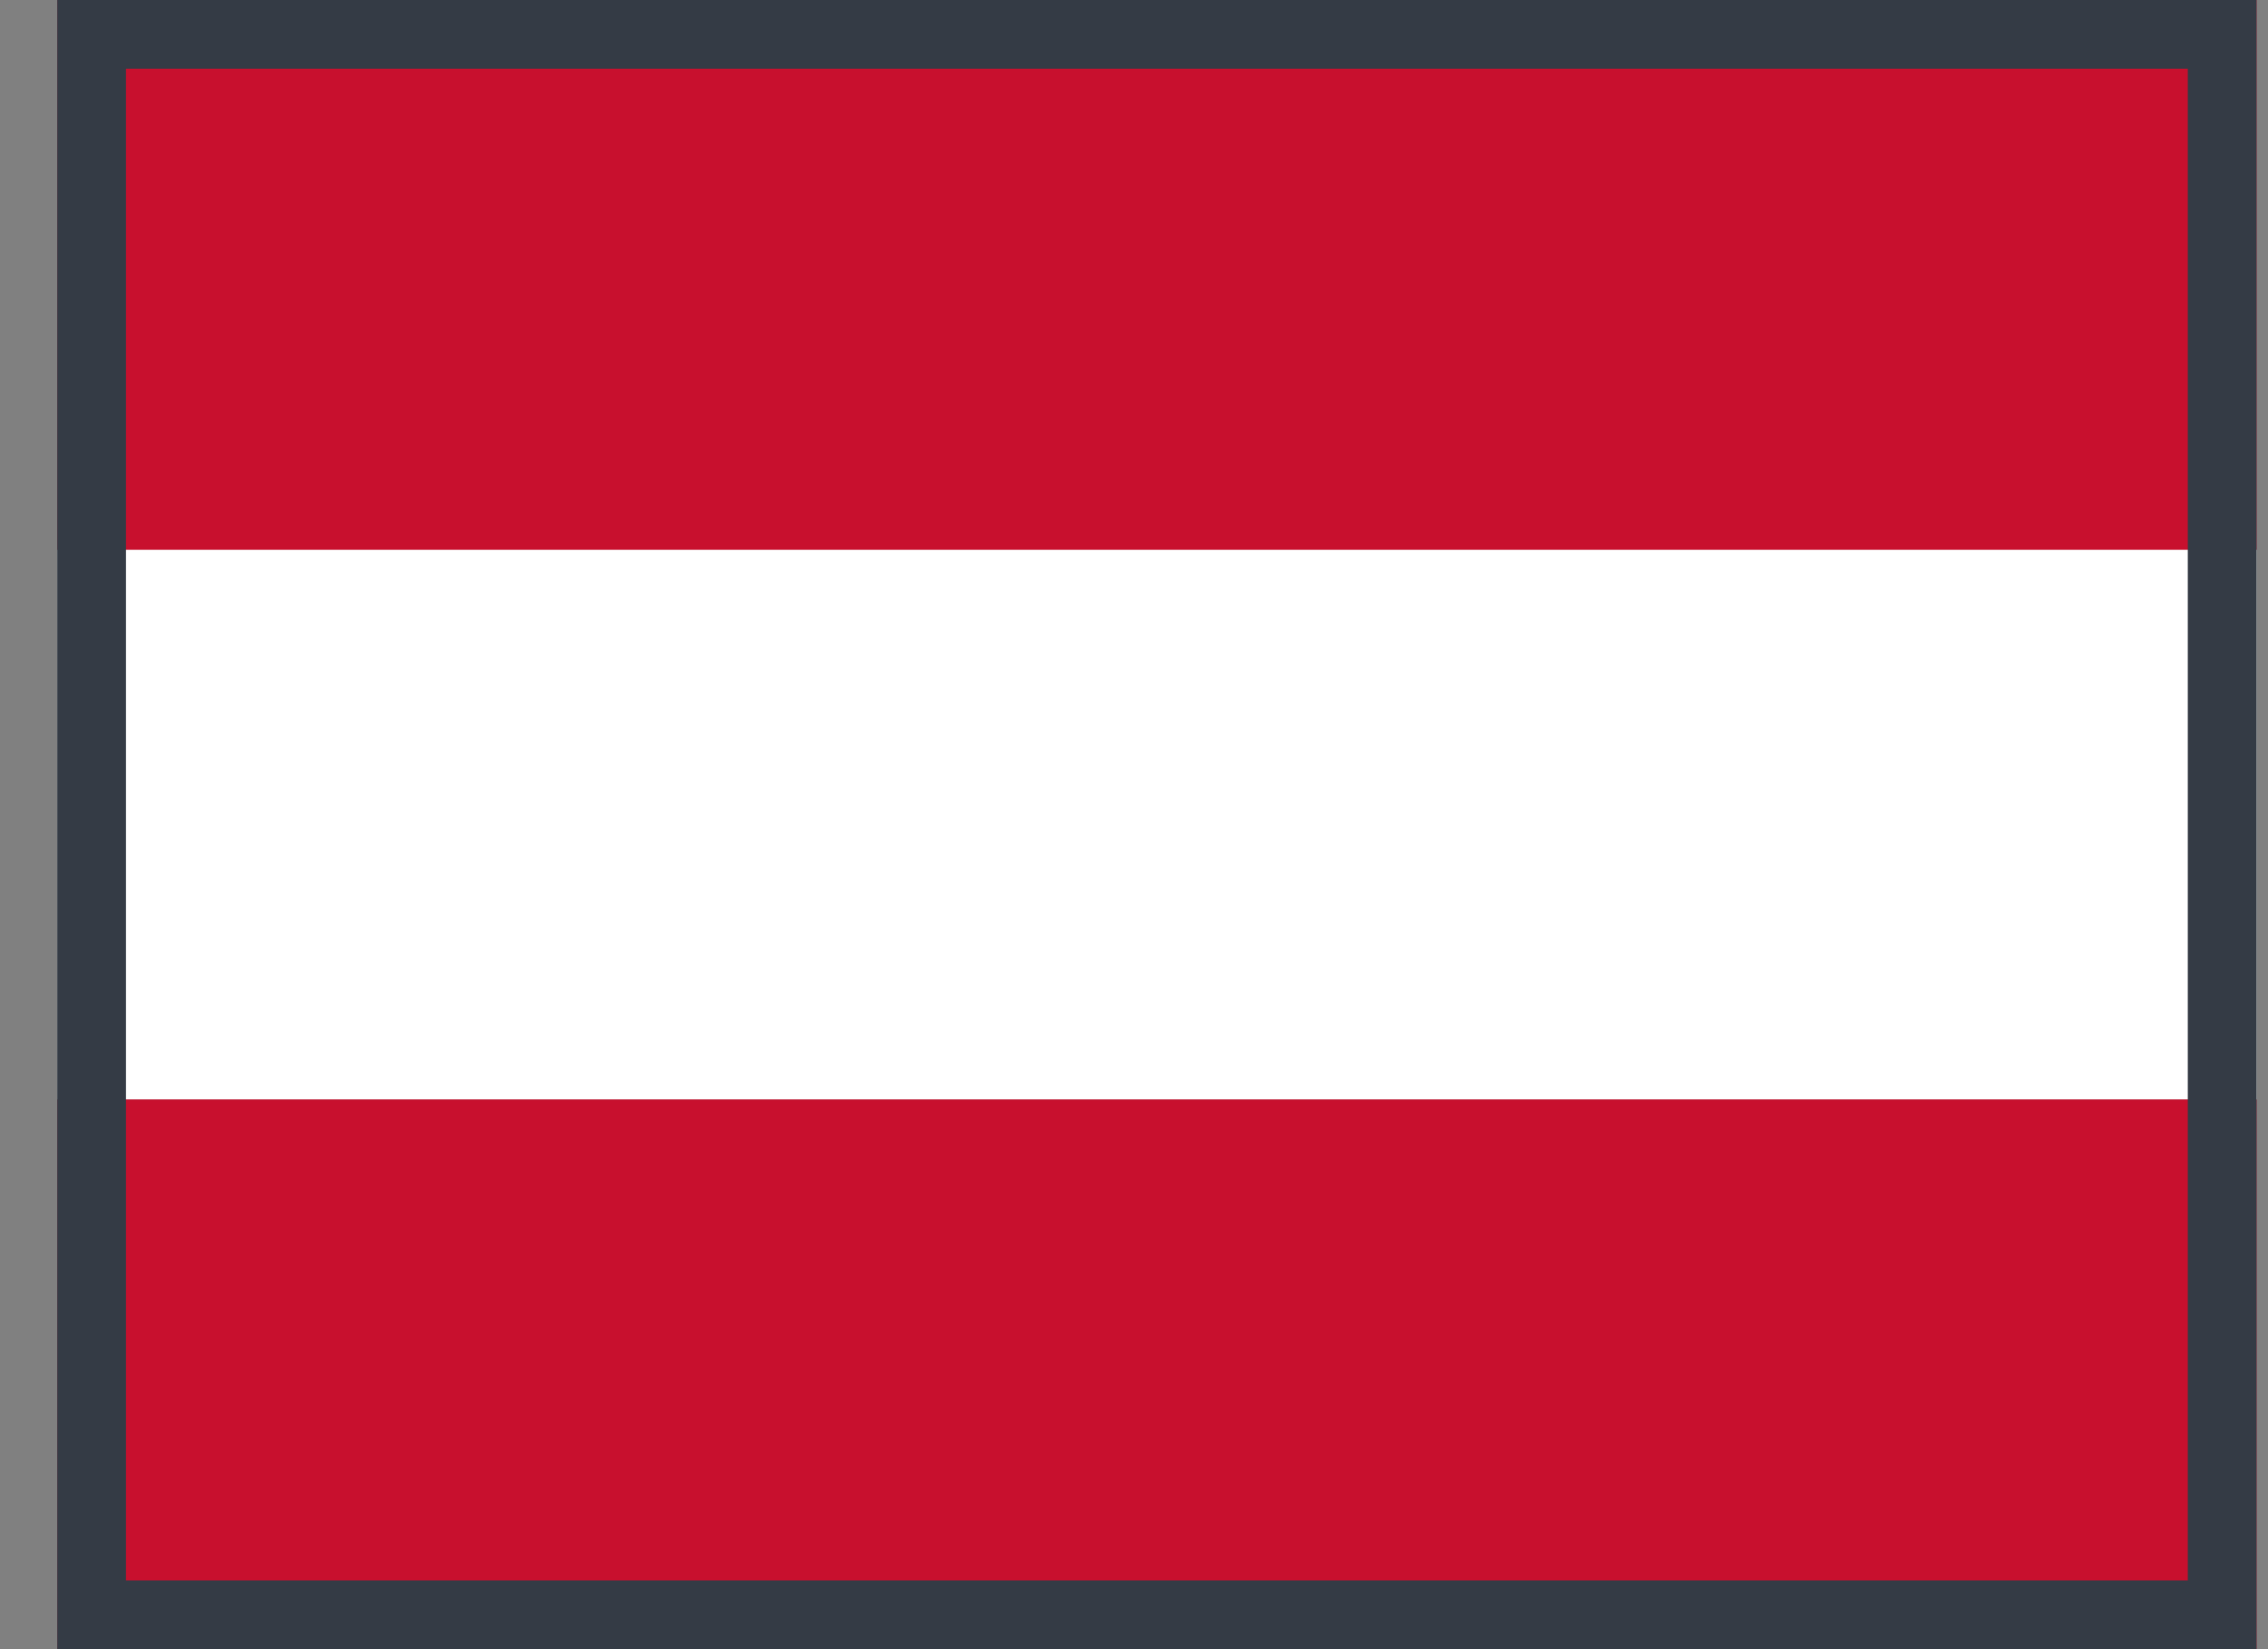 <svg width="33" height="24" viewBox="0 0 33 24" fill="none" xmlns="http://www.w3.org/2000/svg">
<rect x="0" y="0" width="33" height="24" fill="#808080" stroke="none"/>
<g clip-path="url(#clip0_37_11)">
<path d="M0.833 8H32.833V16H0.833V8Z" fill="white"/>
<path d="M0.833 0H32.833V8H0.833V0ZM0.833 16H32.833V24H0.833V16Z" fill="#C8102E"/>
</g>
<rect x="1.333" y="0.5" width="31" height="23" stroke="#343B45"/>
<defs>
<clipPath id="clip0_37_11">
<rect x="0.833" width="32" height="24" fill="white"/>
</clipPath>
</defs>
</svg>
